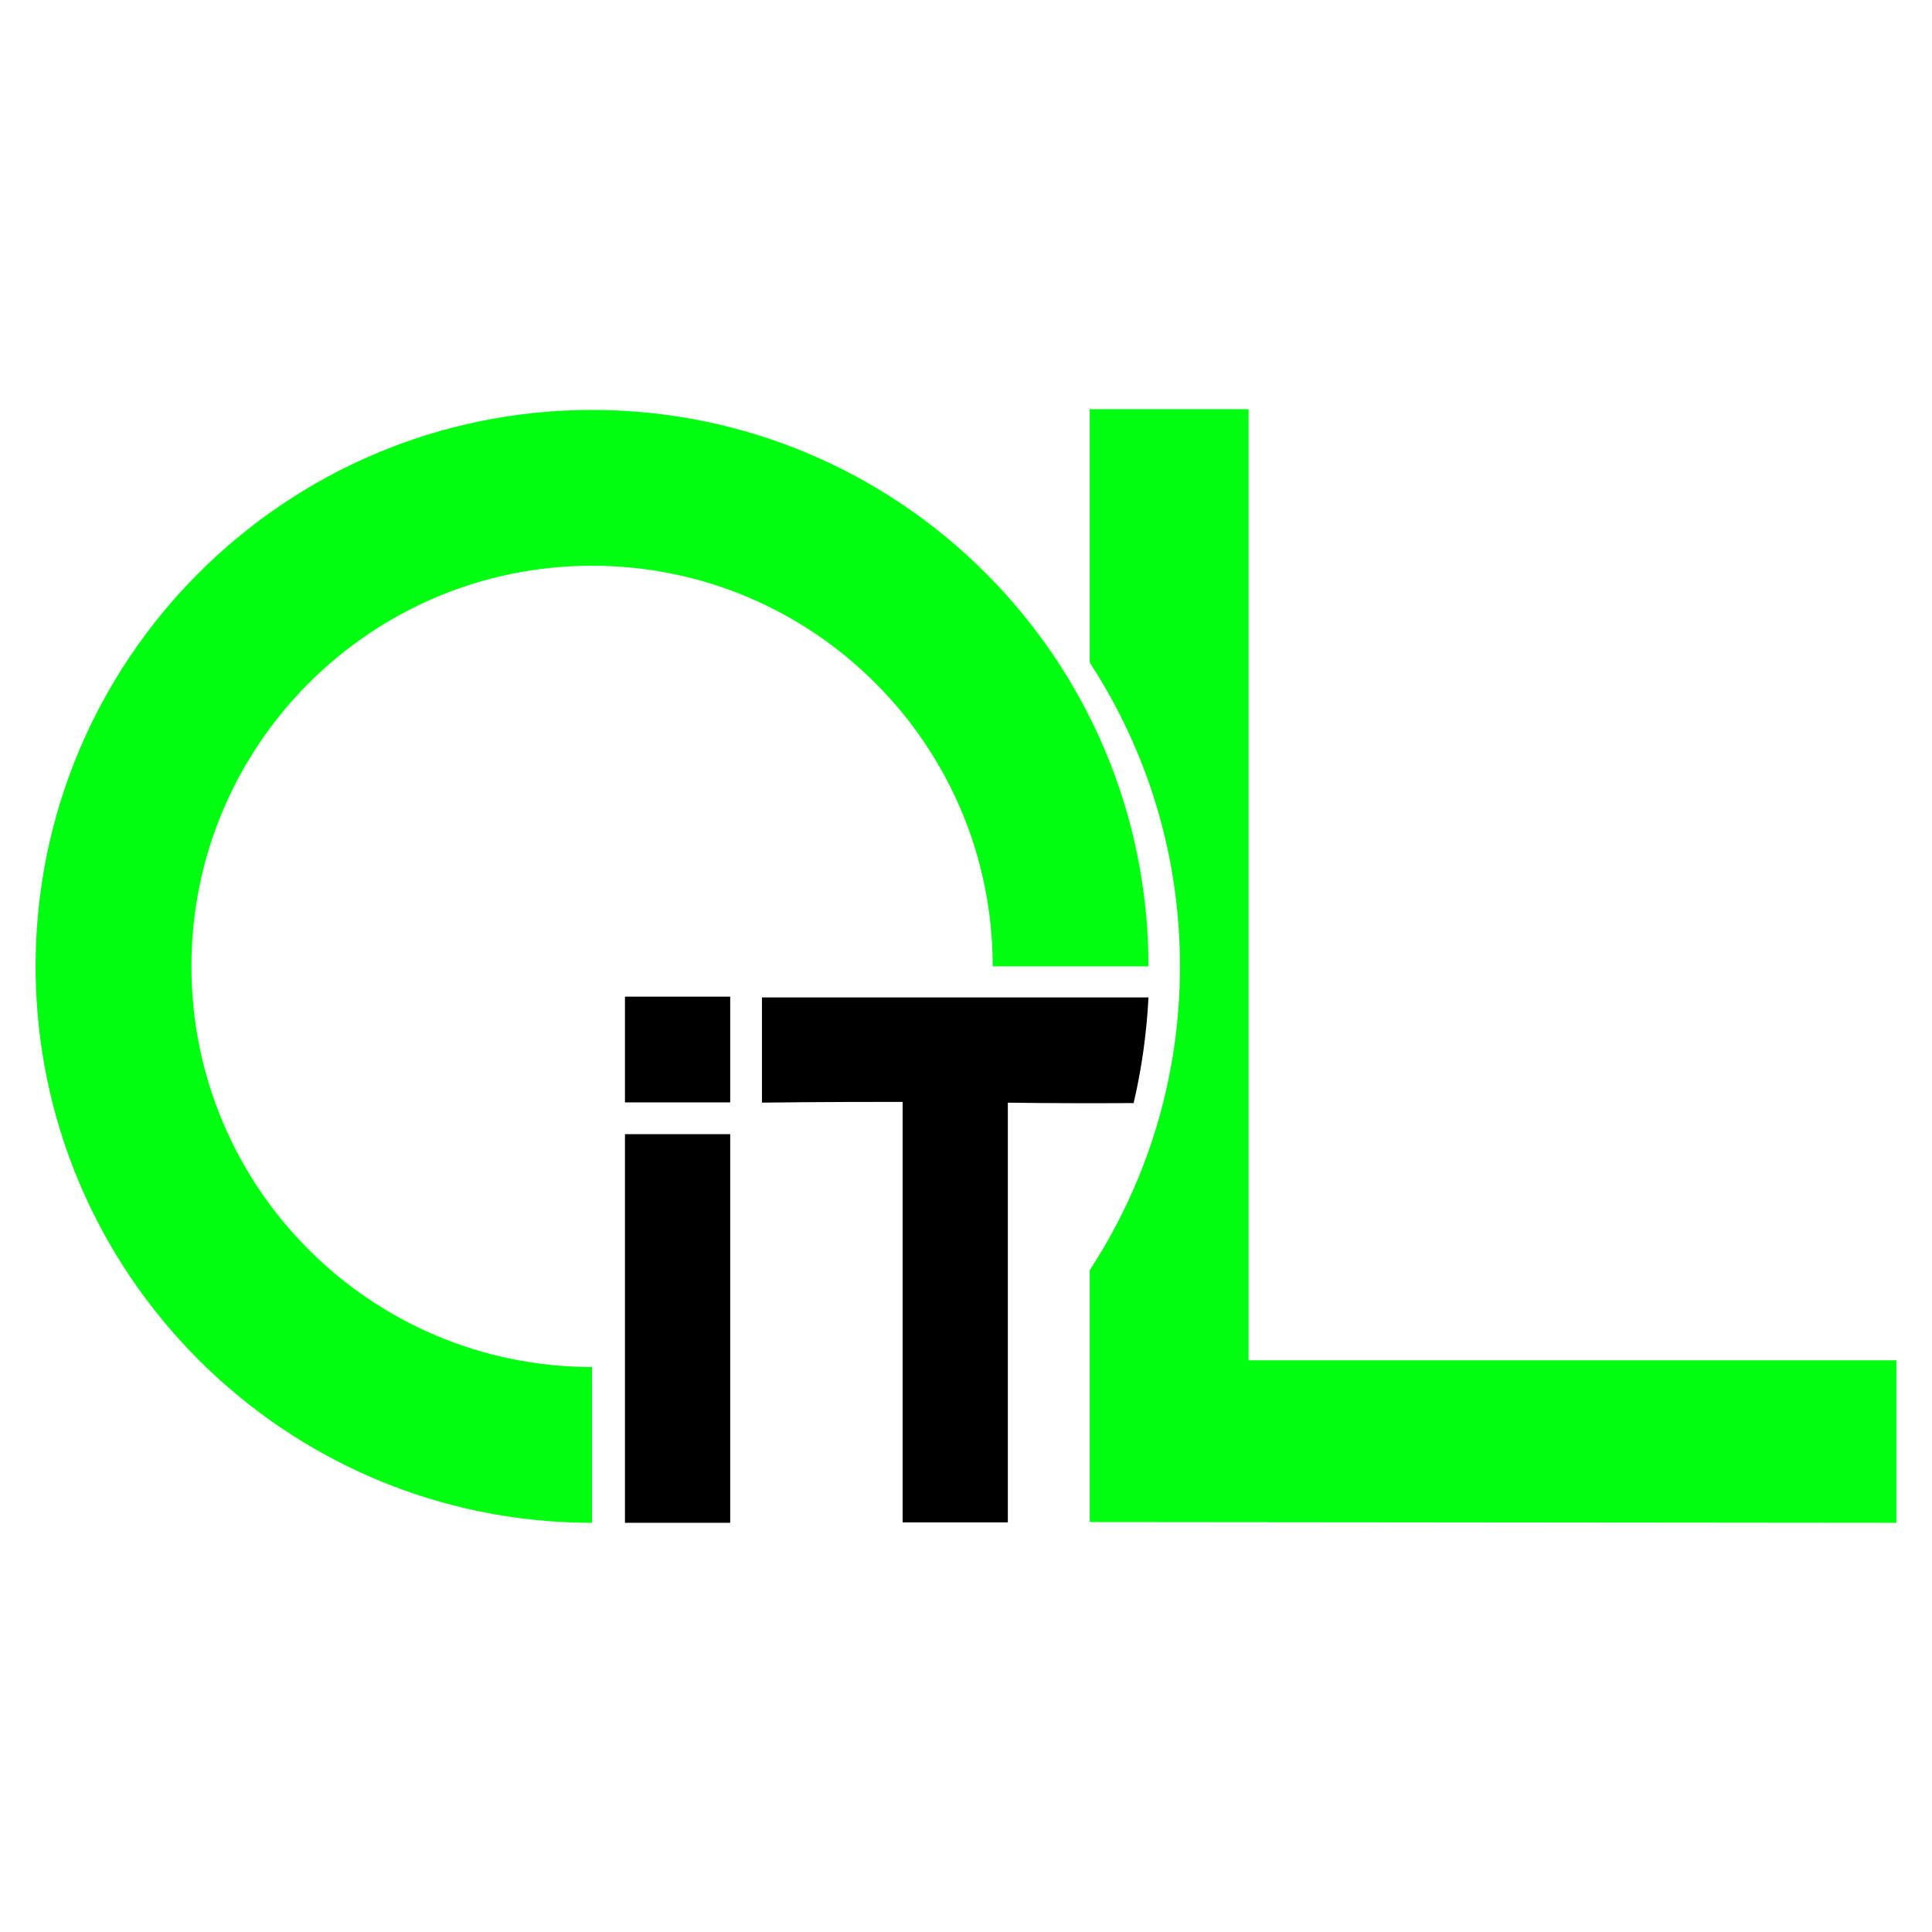<?xml version="1.0" encoding="UTF-8" standalone="no"?><!DOCTYPE svg PUBLIC "-//W3C//DTD SVG 1.1//EN" "http://www.w3.org/Graphics/SVG/1.1/DTD/svg11.dtd"><svg width="100%" height="100%" viewBox="0 0 96 96" version="1.1" xmlns="http://www.w3.org/2000/svg" xmlns:xlink="http://www.w3.org/1999/xlink" xml:space="preserve" xmlns:serif="http://www.serif.com/" style="fill-rule:evenodd;clip-rule:evenodd;stroke-linejoin:round;stroke-miterlimit:2;"><rect x="31.054" y="56.356" width="5.229" height="19.311"/><rect x="31.054" y="49.523" width="5.229" height="5.255"/><path d="M57.067,48.018c0,-15.27 -12.379,-27.649 -27.649,-27.649c-15.26,-0 -27.649,12.389 -27.649,27.649c-0,15.271 12.379,27.65 27.649,27.65l0,-7.742c-10.995,-0 -19.907,-8.913 -19.907,-19.908c-0,-10.987 8.92,-19.907 19.907,-19.907c10.995,-0 19.908,8.913 19.908,19.907l7.741,0Z" style="fill:#01ff12;"/><path d="M54.148,32.927l0,-12.595l7.893,0l0,47.259l32.19,0l0,8.077l-40.083,-0.037l0,-12.521c2.835,-4.34 4.484,-9.525 4.484,-15.092c-0,-5.567 -1.649,-10.751 -4.484,-15.091Z" style="fill:#01ff12;"/><path d="M44.85,54.753c-3.921,-0.006 -6.989,0.036 -6.989,0.036l0,-5.228l19.206,-0c-0.091,1.801 -0.342,3.556 -0.737,5.25c-1.792,0.01 -3.903,0.012 -6.251,-0.019l-0,20.857l-5.229,0l-0,-20.896Z"/></svg>